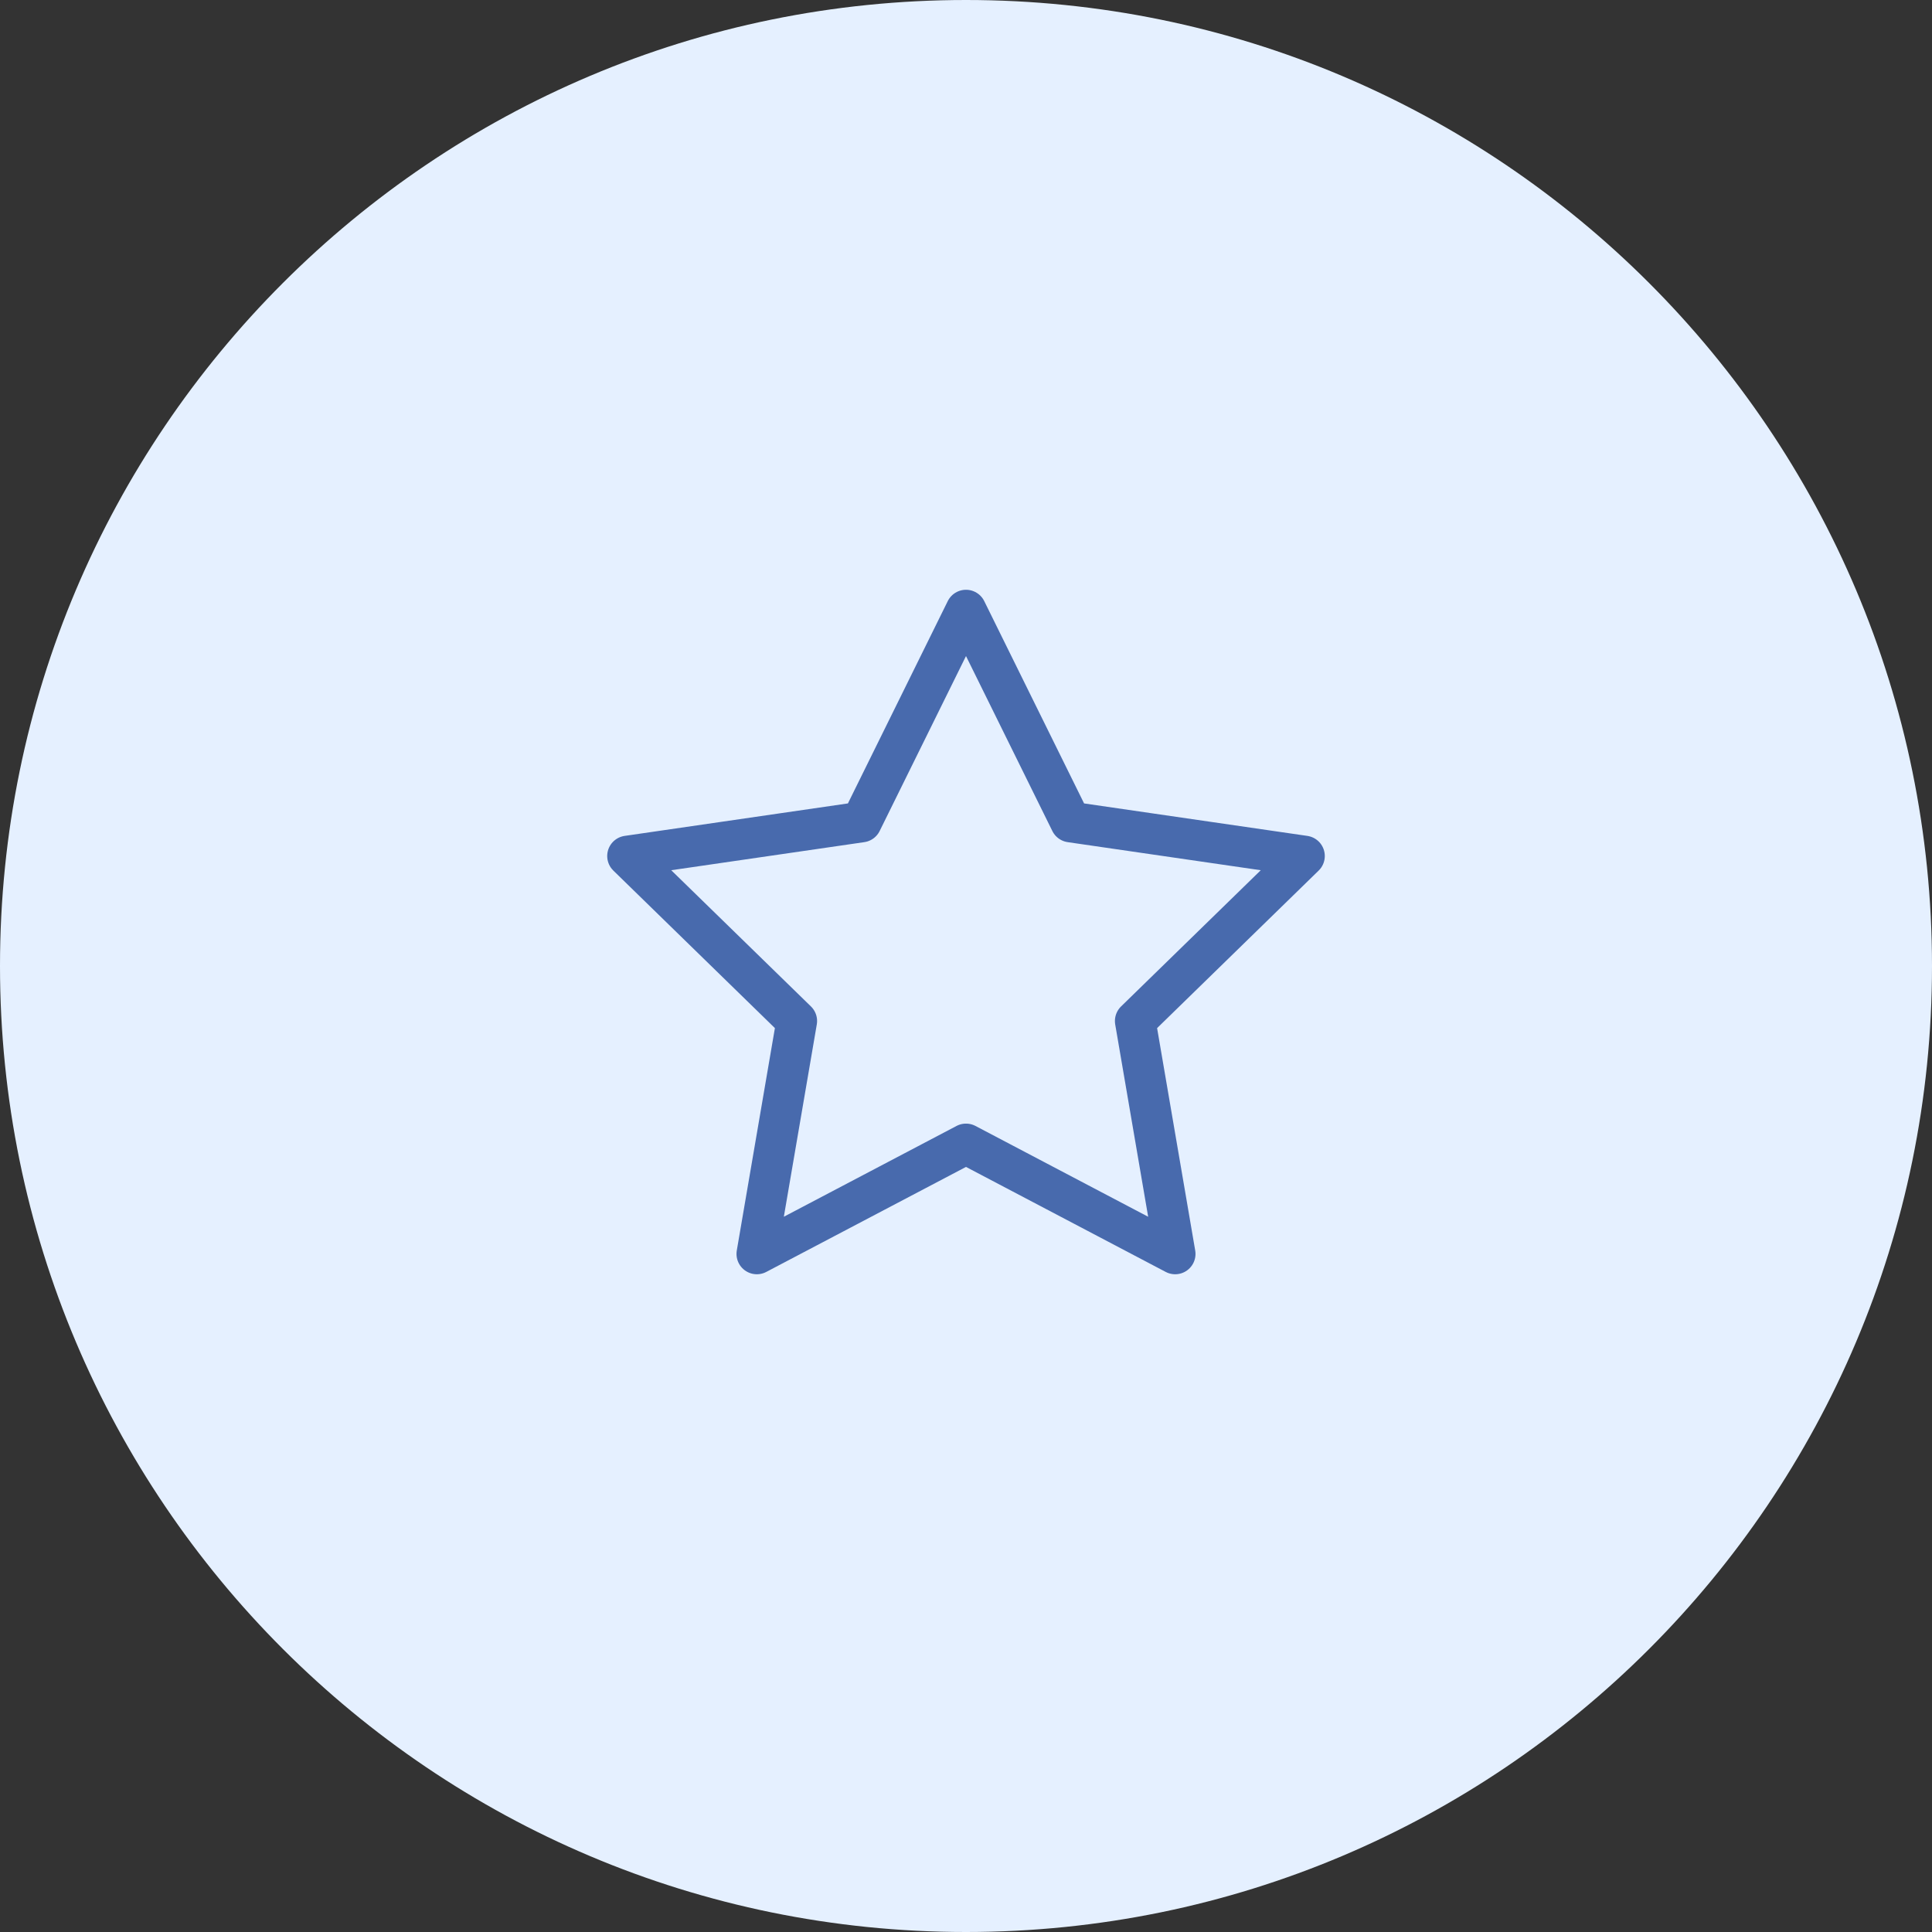<svg xmlns="http://www.w3.org/2000/svg" width="38" height="38" viewBox="0 0 38 38"><rect x="0" y="0" width="38" height="38" fill="#333333" stroke="none"/><g><g><path fill="#e5f0ff" d="M19 38c10.493 0 19-8.507 19-19S29.493 0 19 0 0 8.507 0 19s8.507 19 19 19z"/></g><g><path fill="none" stroke="#486aad" stroke-linecap="round" stroke-linejoin="round" stroke-miterlimit="20" stroke-width=".8" d="M19 22.5v0l-4.114 2.163v0l.785-4.581v0l-3.328-3.245v0l4.6-.669v0L19 12v0l2.057 4.168v0l4.6.669v0l-3.328 3.245v0l.785 4.581v0z"/></g></g></svg>